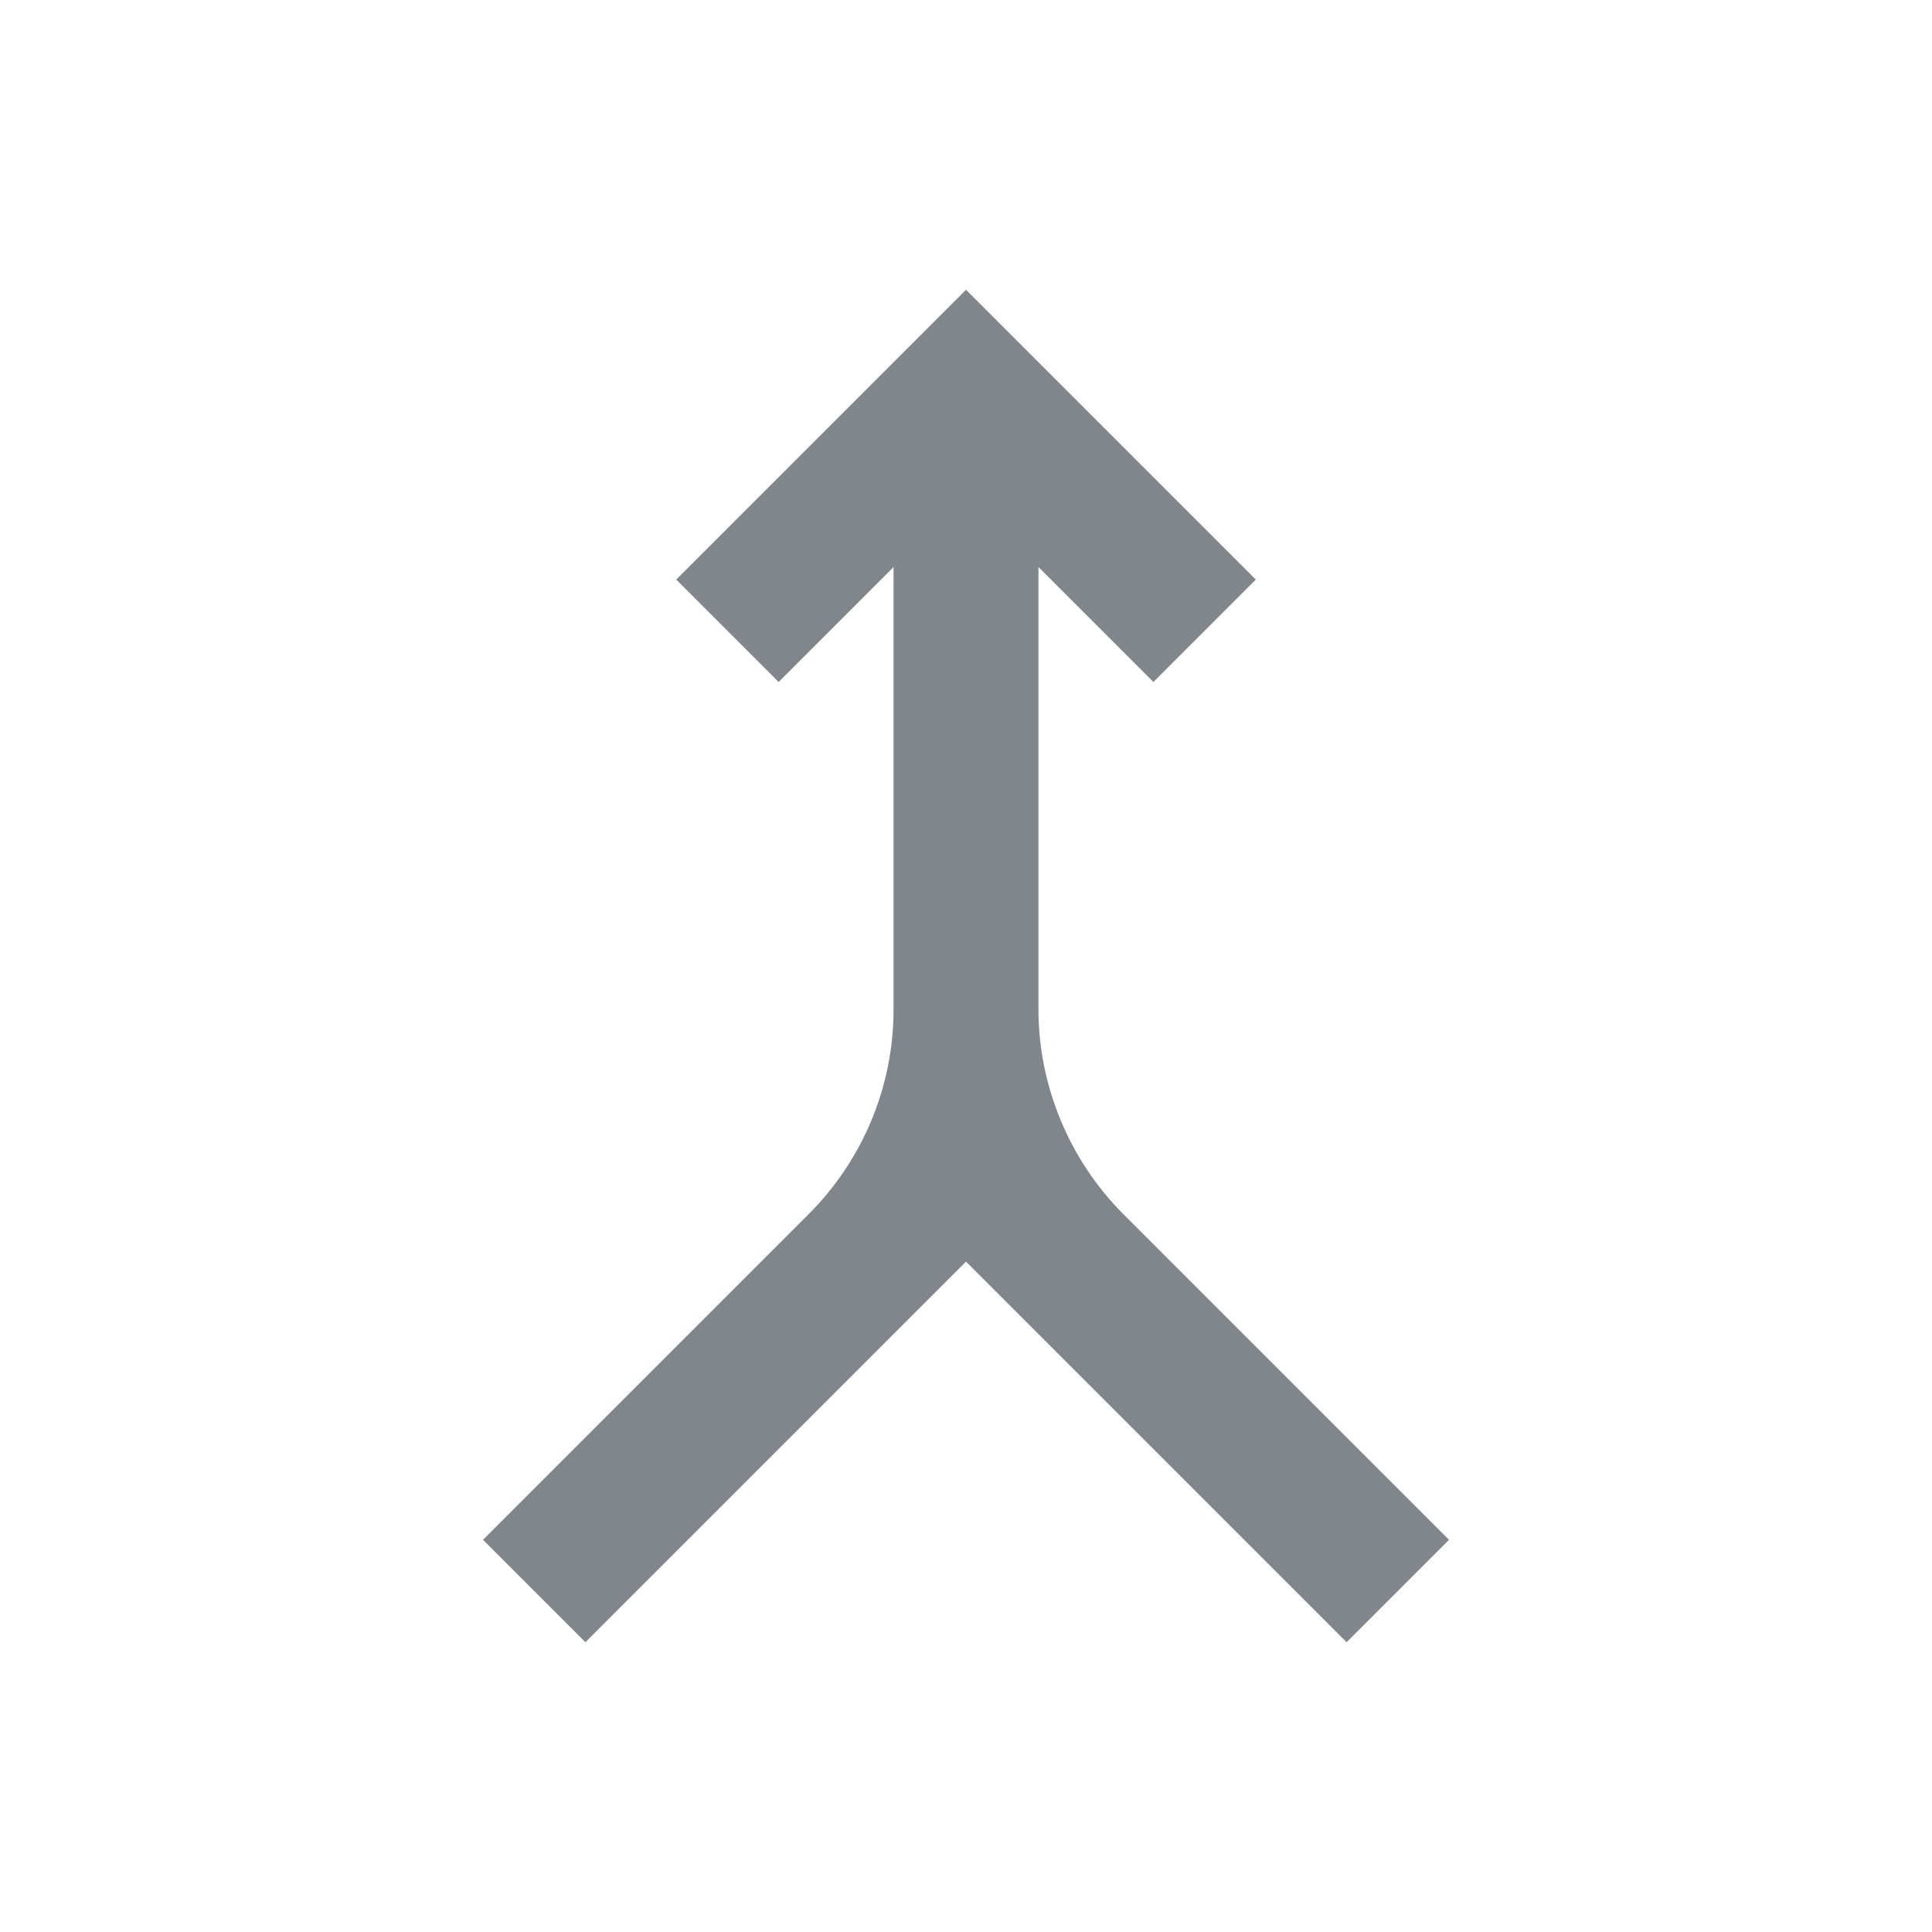 <svg xmlns="http://www.w3.org/2000/svg" enable-background="new 0 0 20 20" height="18px" viewBox="0 0 20 20" width="18px" fill="#80868B"><g><rect fill="none" height="20" width="20"/></g><g><path d="M9.25,10.45c0,0.8-0.32,1.56-0.88,2.12L5,15.94L6.06,17L10,13.06L13.94,17L15,15.94l-3.37-3.37 c-0.56-0.56-0.88-1.33-0.88-2.12l0-4.58l1.19,1.19L13,6l-3-3L7,6l1.06,1.06l1.19-1.19L9.25,10.45z"/></g></svg>